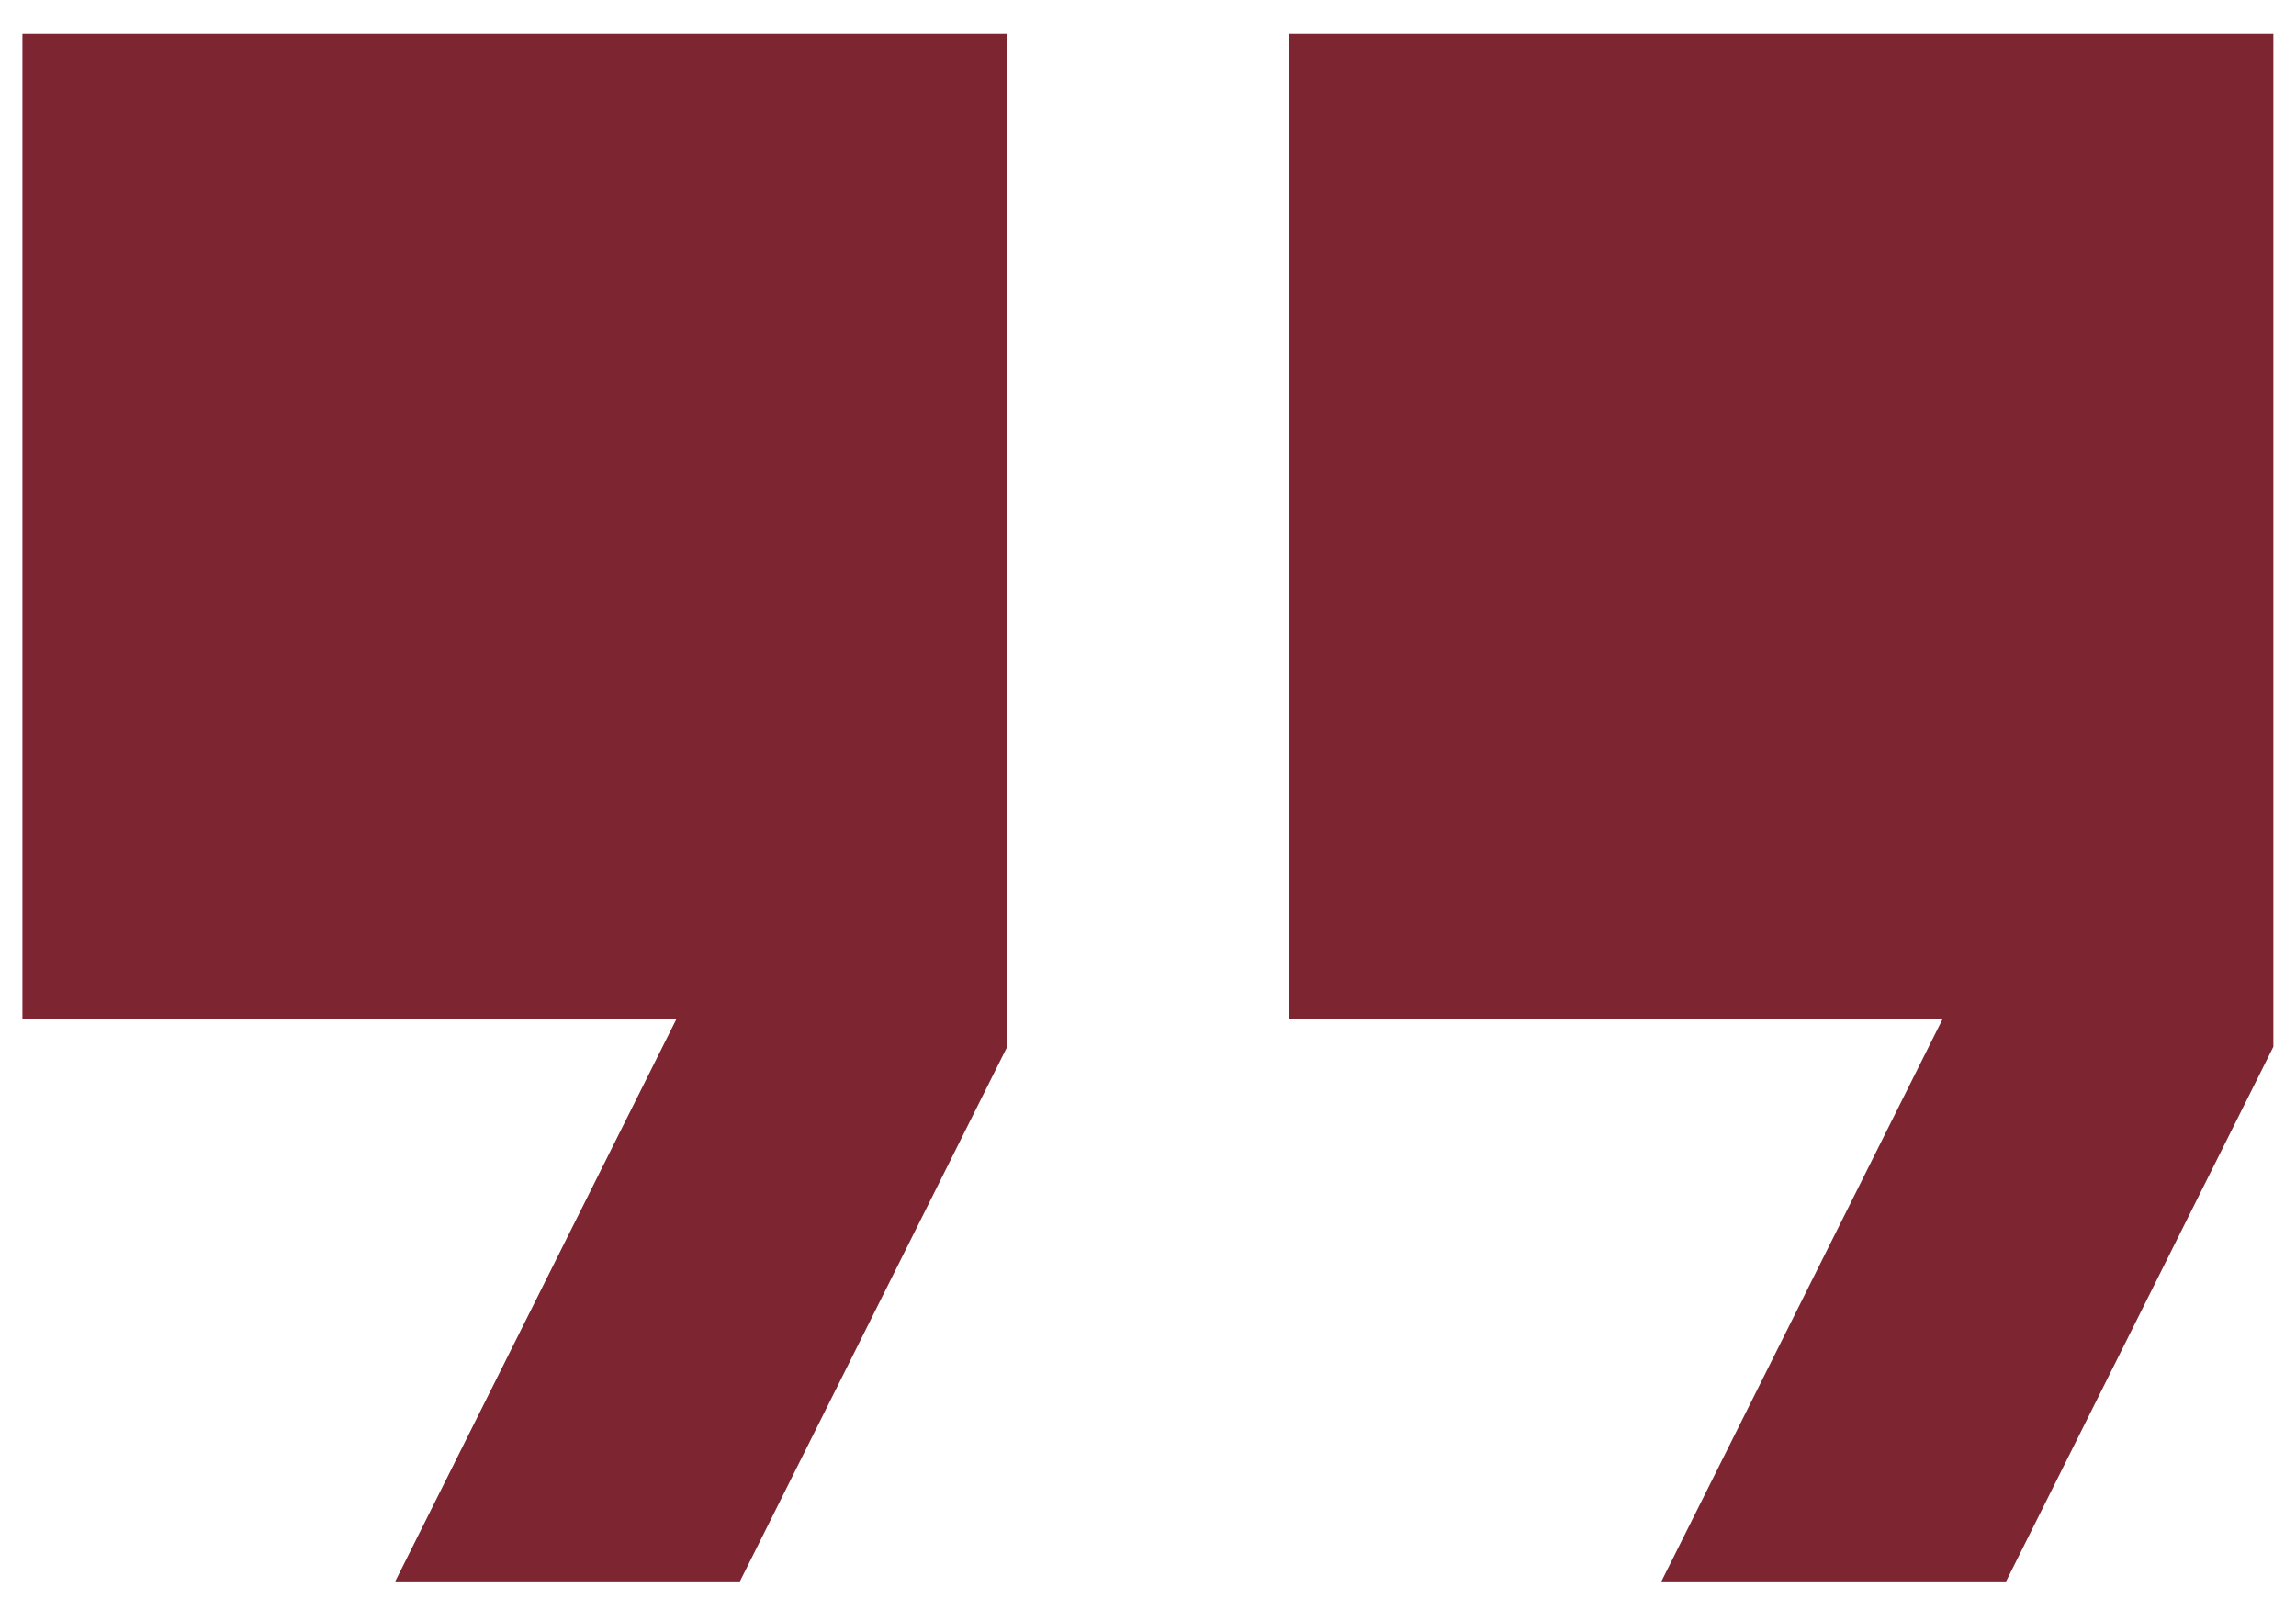 <svg xmlns="http://www.w3.org/2000/svg" width="34" height="24" viewBox="0 0 34 24" fill="none"><path d="M24.603 23.417L28.77 15.083H19.082V0.5H33.665V15.5L29.707 23.417H24.603ZM5.853 23.417L10.02 15.083H0.332V0.5H14.915V15.5L10.957 23.417H5.853Z" fill="#7D2531"></path></svg>